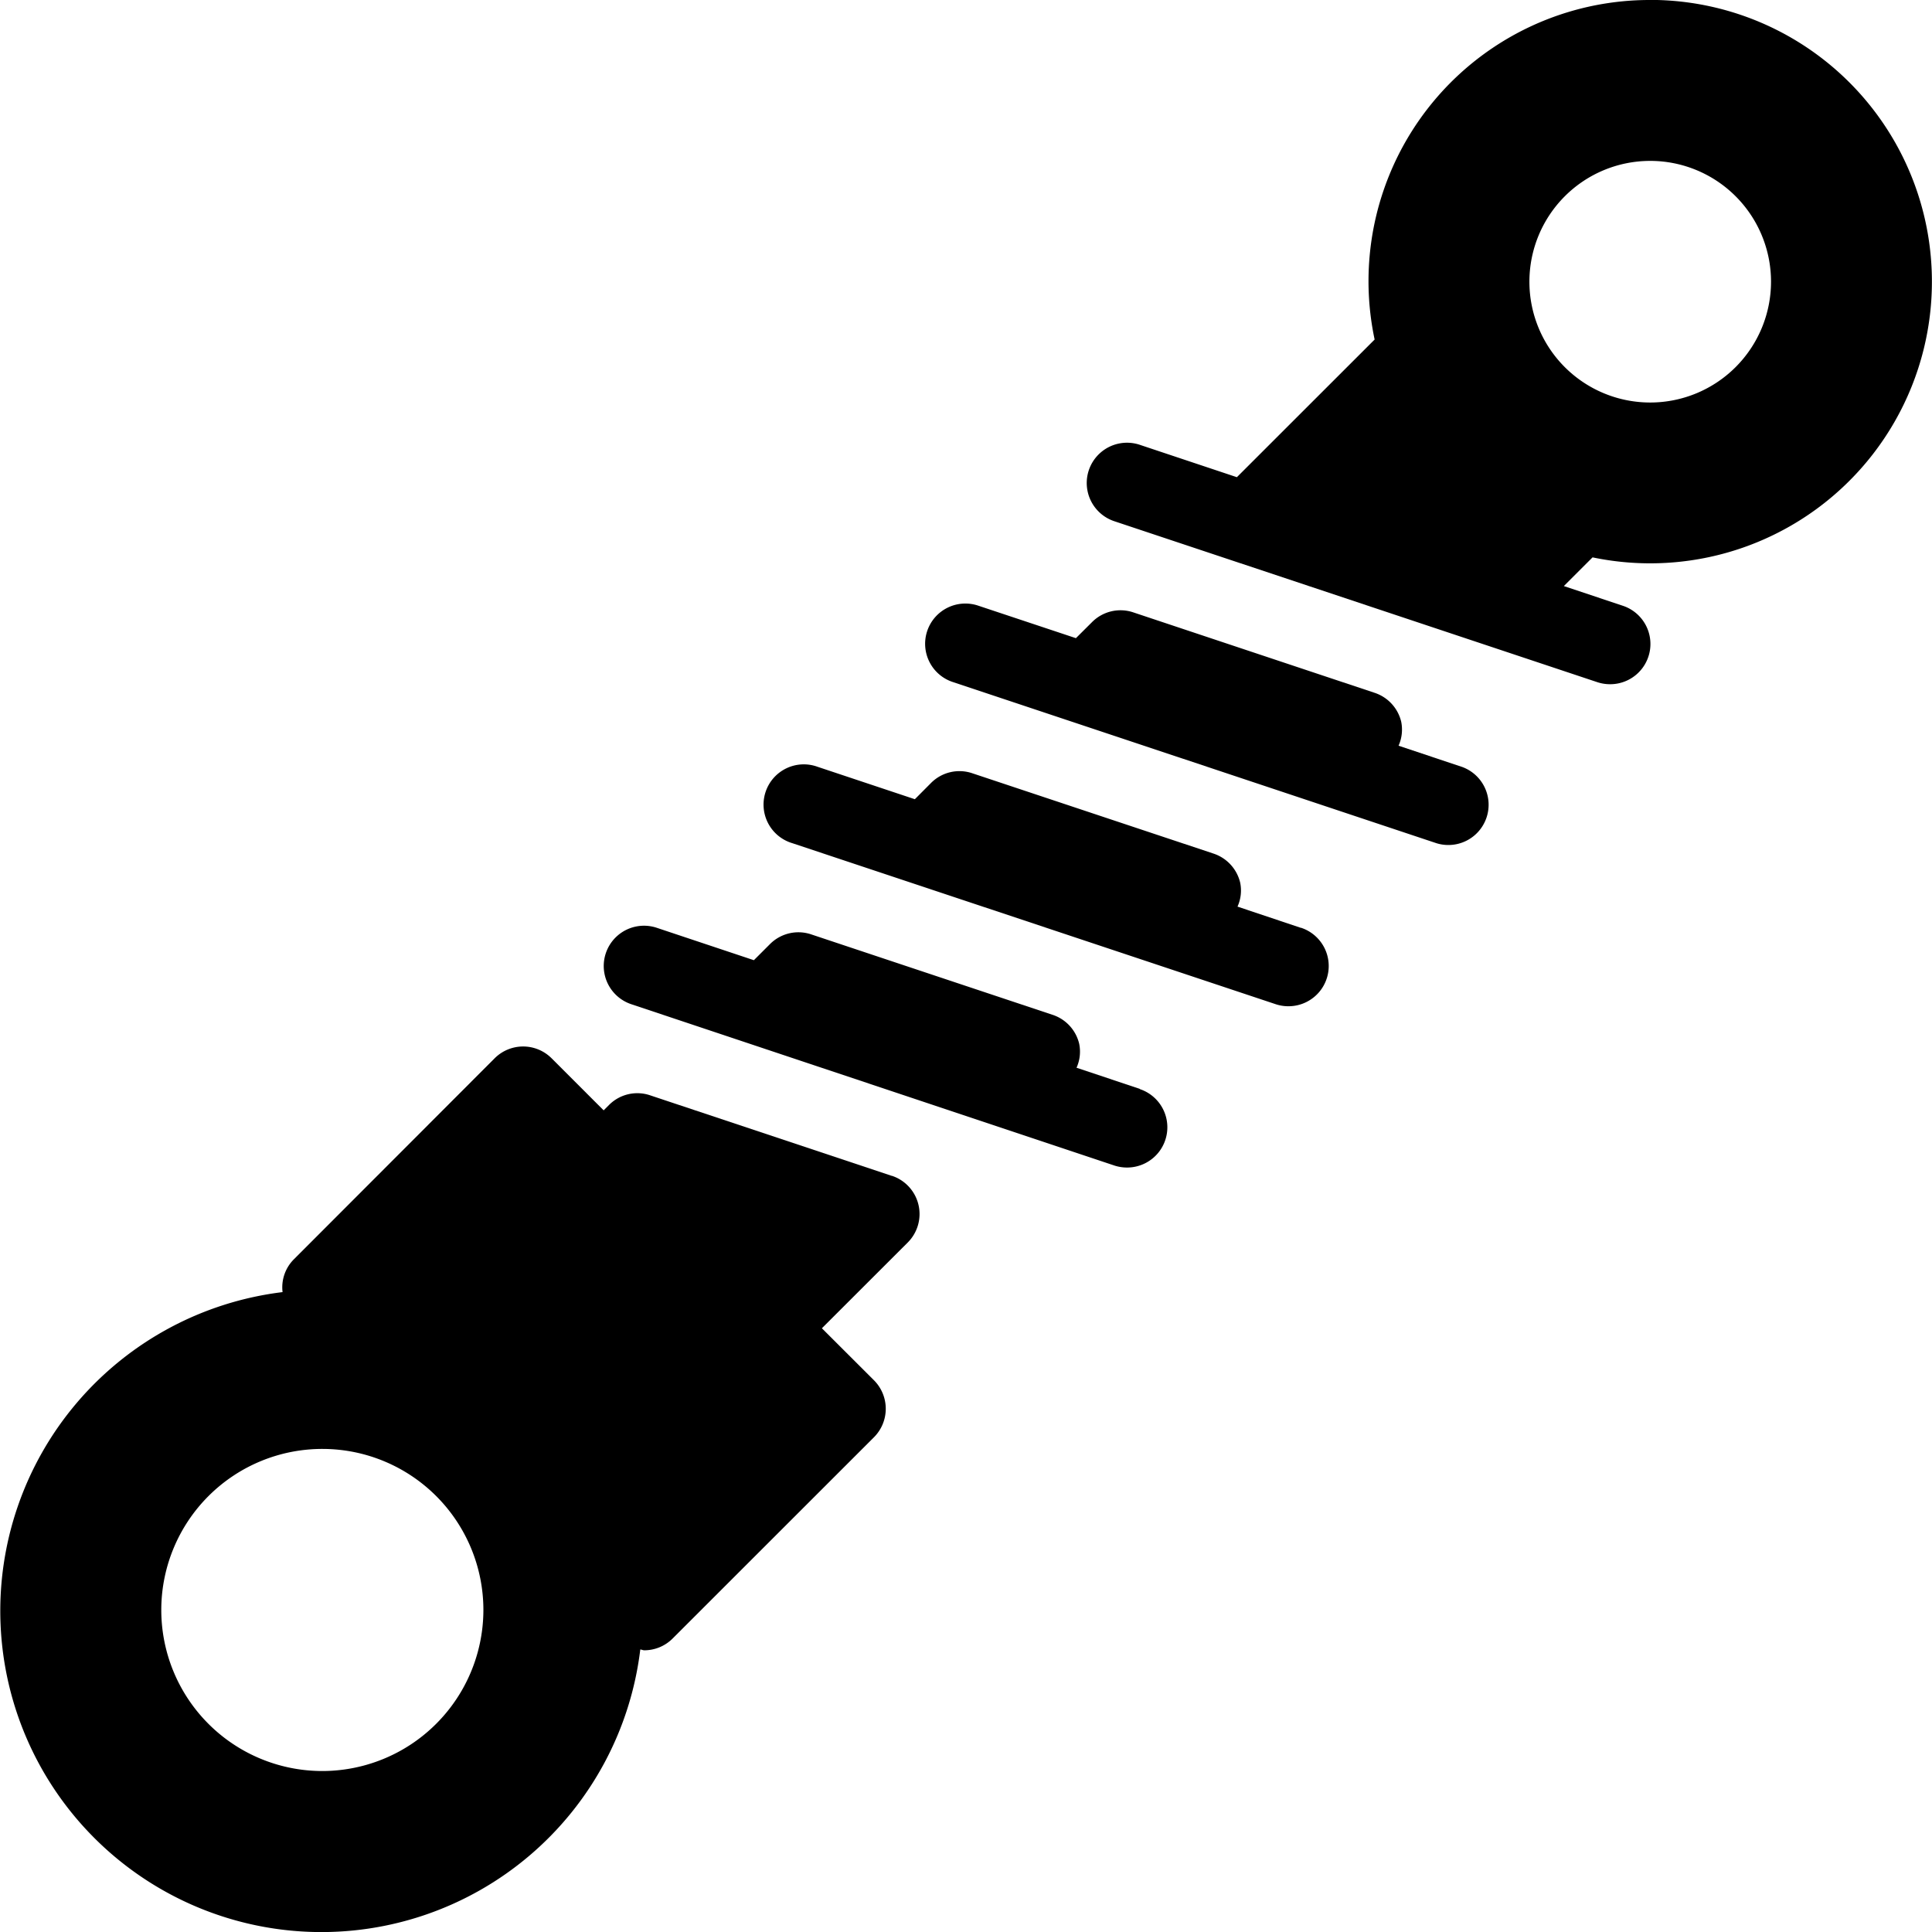 <svg id="Layer_2" data-name="Layer 2" xmlns="http://www.w3.org/2000/svg" viewBox="0 0 246.28 246.28"><path d="M504.75,148.43a35.84,35.84,0,0,0-35.14,43.28l-17.56,17.55-12.38-4.13a5.13,5.13,0,0,0-3.25,9.74L498,235.39a5.19,5.19,0,0,0,1.63.26,5.13,5.13,0,0,0,1.62-10l-7.52-2.51,3.66-3.66a35.91,35.91,0,1,0,7.37-71.06Zm0,51.31a15.4,15.4,0,1,1,15.39-15.4A15.41,15.41,0,0,1,504.75,199.74Z" transform="translate(-294.38 -148.43)"/><path d="M439.67,287.23l-8.06-2.69a5,5,0,0,0,.34-3.05,5.13,5.13,0,0,0-3.37-3.69l-30.79-10.26a5.11,5.11,0,0,0-5.25,1.23l-2.06,2.06L378.1,266.7a5.13,5.13,0,0,0-3.25,9.74L436.42,297a5.19,5.19,0,0,0,1.63.26,5.13,5.13,0,0,0,1.62-10Z" transform="translate(-294.38 -148.43)"/><path d="M460.19,266.7,452.13,264a5,5,0,0,0,.34-3.06,5.16,5.16,0,0,0-3.37-3.69L418.32,247a5.1,5.1,0,0,0-5.26,1.24L411,250.31l-12.39-4.13a5.13,5.13,0,1,0-3.24,9.73L457,276.44a5.08,5.08,0,0,0,1.62.26,5.13,5.13,0,0,0,1.62-10Z" transform="translate(-294.38 -148.43)"/><path d="M480.72,246.18l-8.06-2.69a5.06,5.06,0,0,0,.34-3.05,5.14,5.14,0,0,0-3.38-3.69l-30.78-10.26a5.11,5.11,0,0,0-5.25,1.24l-2.06,2.05-12.38-4.12a5.13,5.13,0,1,0-3.25,9.73l61.57,20.52a5.13,5.13,0,0,0,3.25-9.73Z" transform="translate(-294.38 -148.43)"/><path d="M408.05,298.32l-30.78-10.26A5.08,5.08,0,0,0,372,289.3l-.67.67-6.64-6.64a5.13,5.13,0,0,0-7.25,0L331.8,309a5.05,5.05,0,0,0-1.4,4.14A40.94,40.94,0,1,0,376,358.7c.17,0,.33.1.51.1a5.11,5.11,0,0,0,3.62-1.51l25.66-25.65a5.14,5.14,0,0,0,0-7.26l-6.64-6.63,10.94-10.93a5.13,5.13,0,0,0-2-8.5Zm-72.62,75.87A20.53,20.53,0,1,1,356,353.66,20.55,20.55,0,0,1,335.43,374.19Z" transform="translate(-294.38 -148.43)"/></svg>